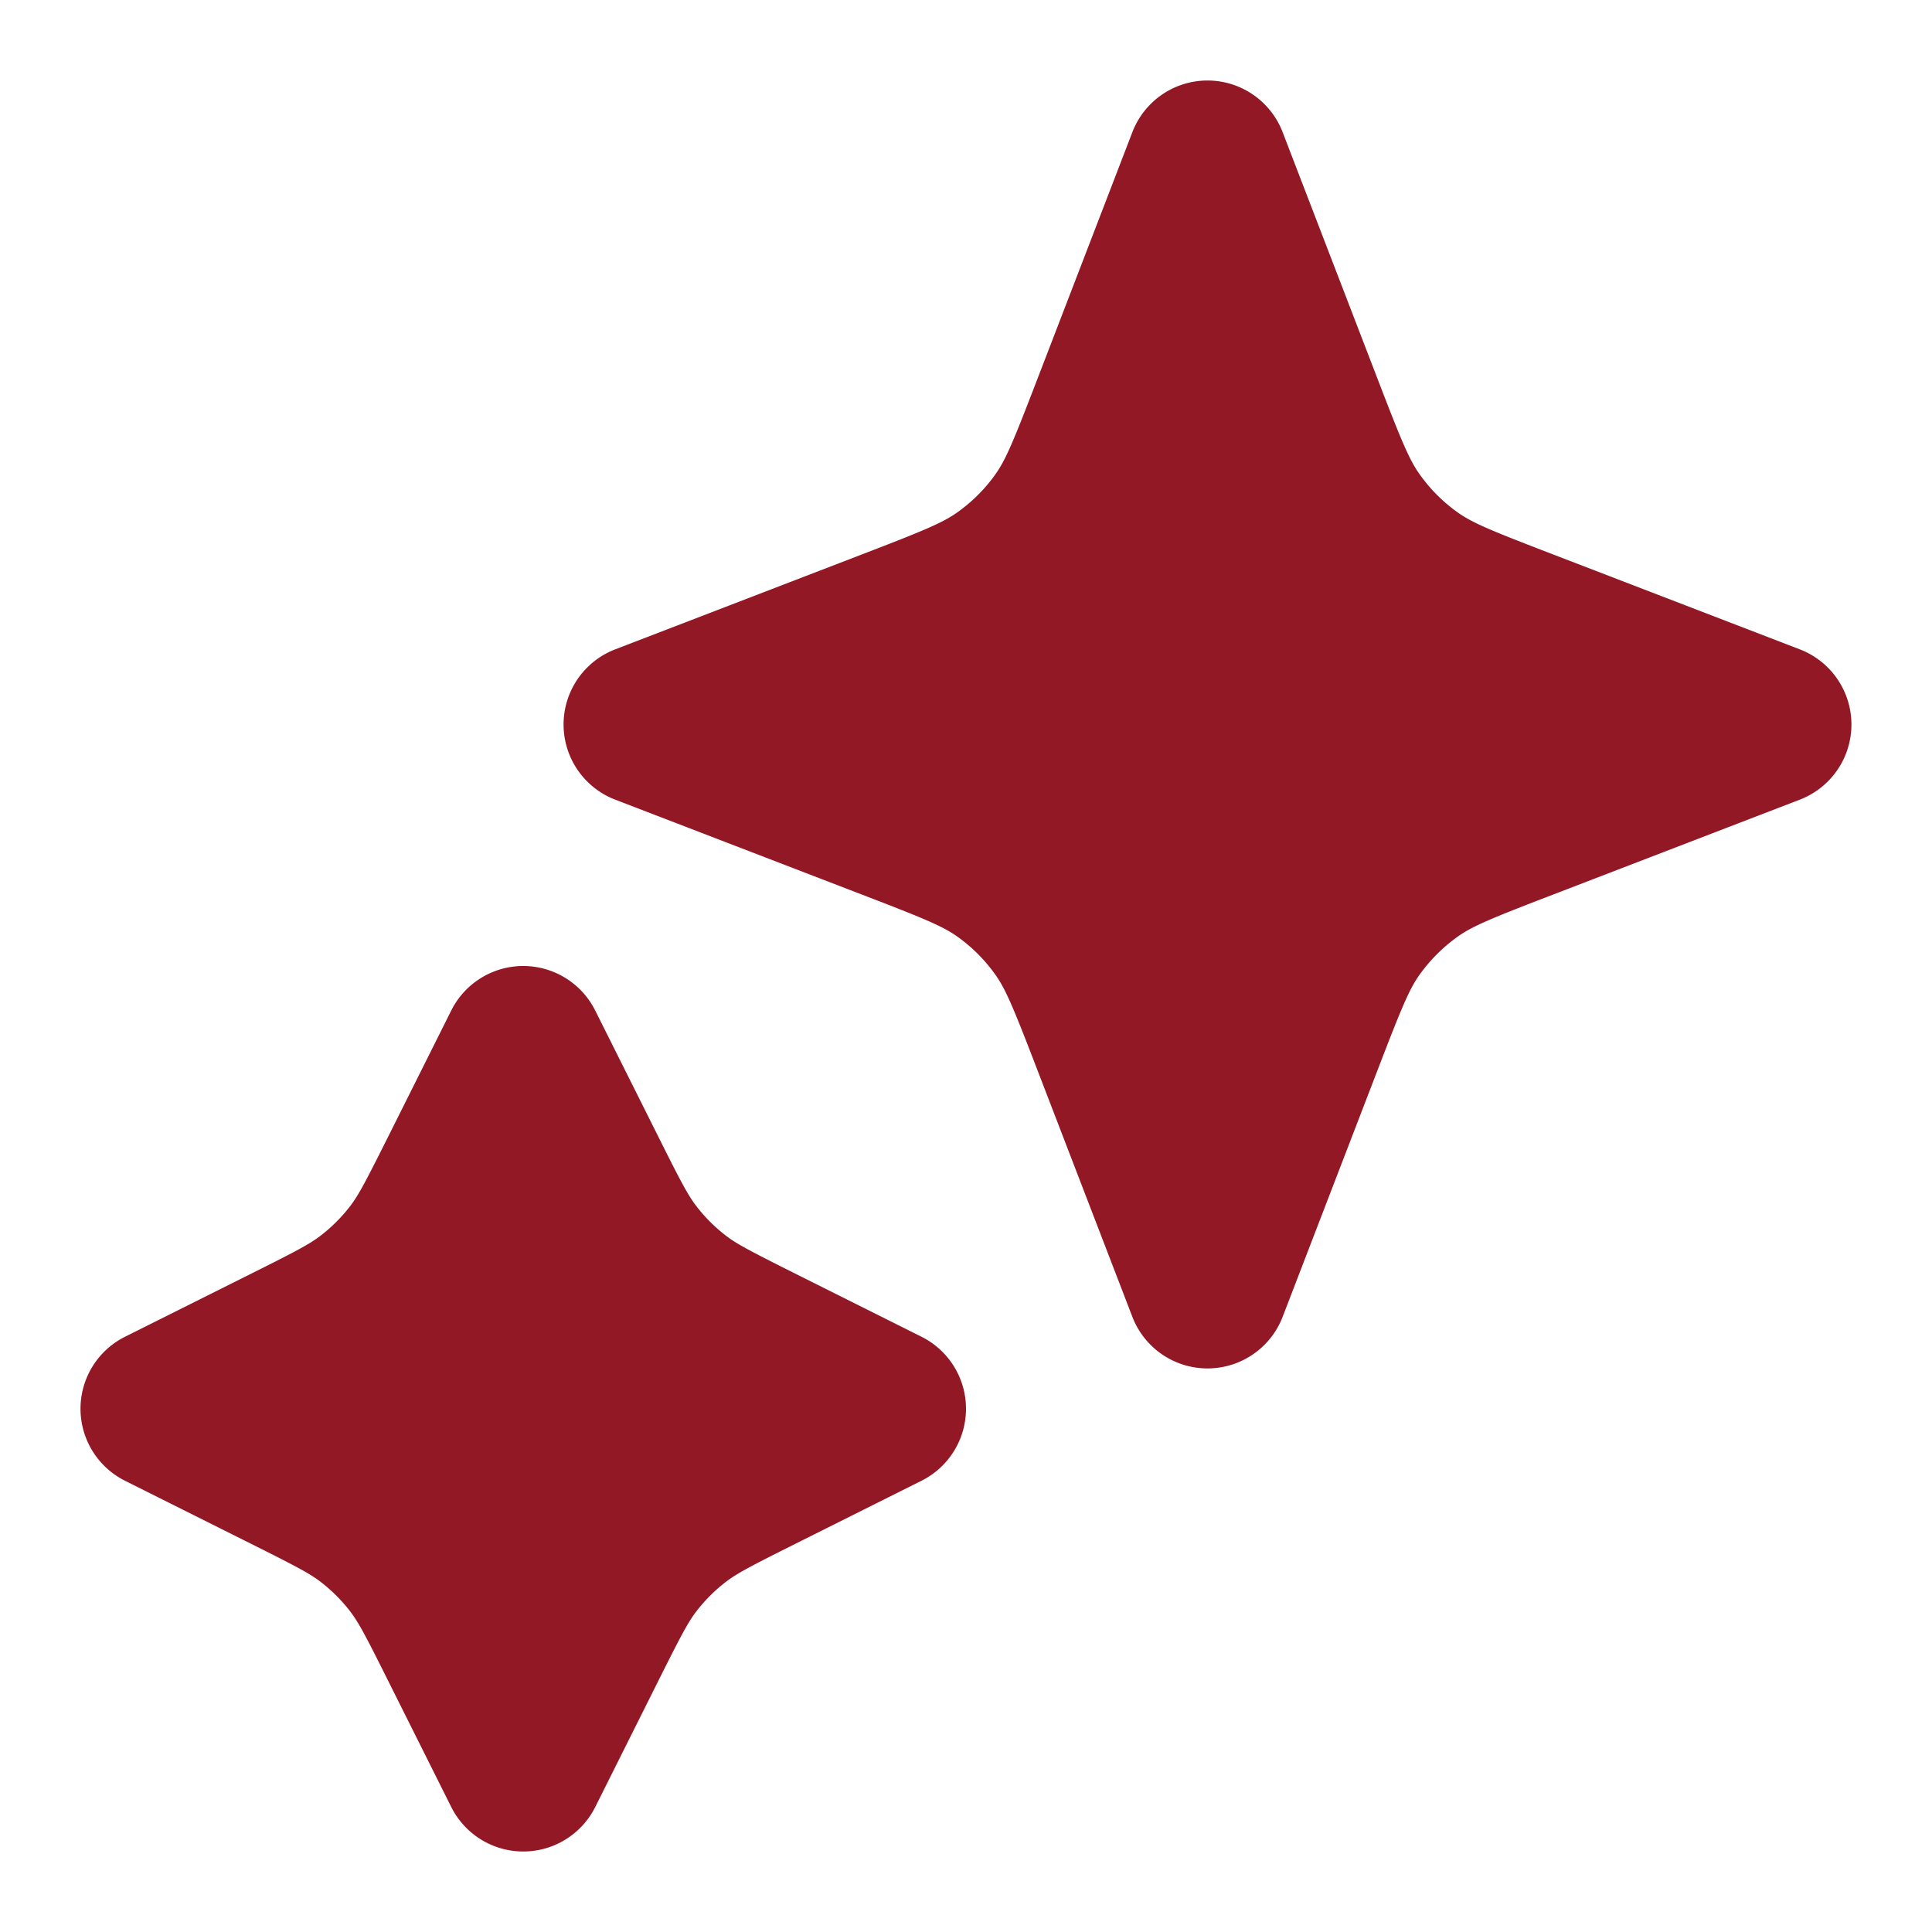 <svg xmlns="http://www.w3.org/2000/svg" width="24" height="24" fill="none"><path fill="#931825" fill-rule="evenodd" d="M15 1a1 1 0 0 1 .933.641l1.179 3.064c.3.781.395 1.007.524 1.188a2 2 0 0 0 .47.471c.182.13.407.224 1.189.524l3.064 1.179a1 1 0 0 1 0 1.866l-3.064 1.179c-.782.3-1.007.395-1.188.524a2.04 2.04 0 0 0-.471.47c-.13.182-.224.408-.524 1.189l-1.179 3.064a1 1 0 0 1-1.866 0l-1.179-3.064c-.3-.781-.395-1.007-.524-1.188a1.996 1.996 0 0 0-.47-.471c-.182-.13-.408-.224-1.189-.524L7.641 9.933a1 1 0 0 1 0-1.866l3.064-1.179c.781-.3 1.007-.395 1.188-.524a2 2 0 0 0 .471-.47c.13-.182.224-.408.524-1.189l1.179-3.064A1 1 0 0 1 15 1ZM6.5 12a1 1 0 0 1 .894.553l.785 1.569c.282.565.368.727.473.863a2 2 0 0 0 .363.363c.136.105.298.19.863.473l1.57.785a1 1 0 0 1 0 1.788l-1.57.785c-.565.282-.727.369-.863.473a2.003 2.003 0 0 0-.363.363c-.105.136-.19.298-.473.863l-.785 1.57a1 1 0 0 1-1.788 0l-.785-1.57c-.282-.565-.368-.727-.473-.863a2.003 2.003 0 0 0-.363-.363c-.136-.105-.298-.19-.863-.473l-1.57-.785a1 1 0 0 1 0-1.788l1.57-.785c.565-.282.727-.368.863-.473a2 2 0 0 0 .363-.363c.105-.136.19-.298.473-.863l.785-1.57A1 1 0 0 1 6.5 12Z" clip-rule="evenodd"/></svg>